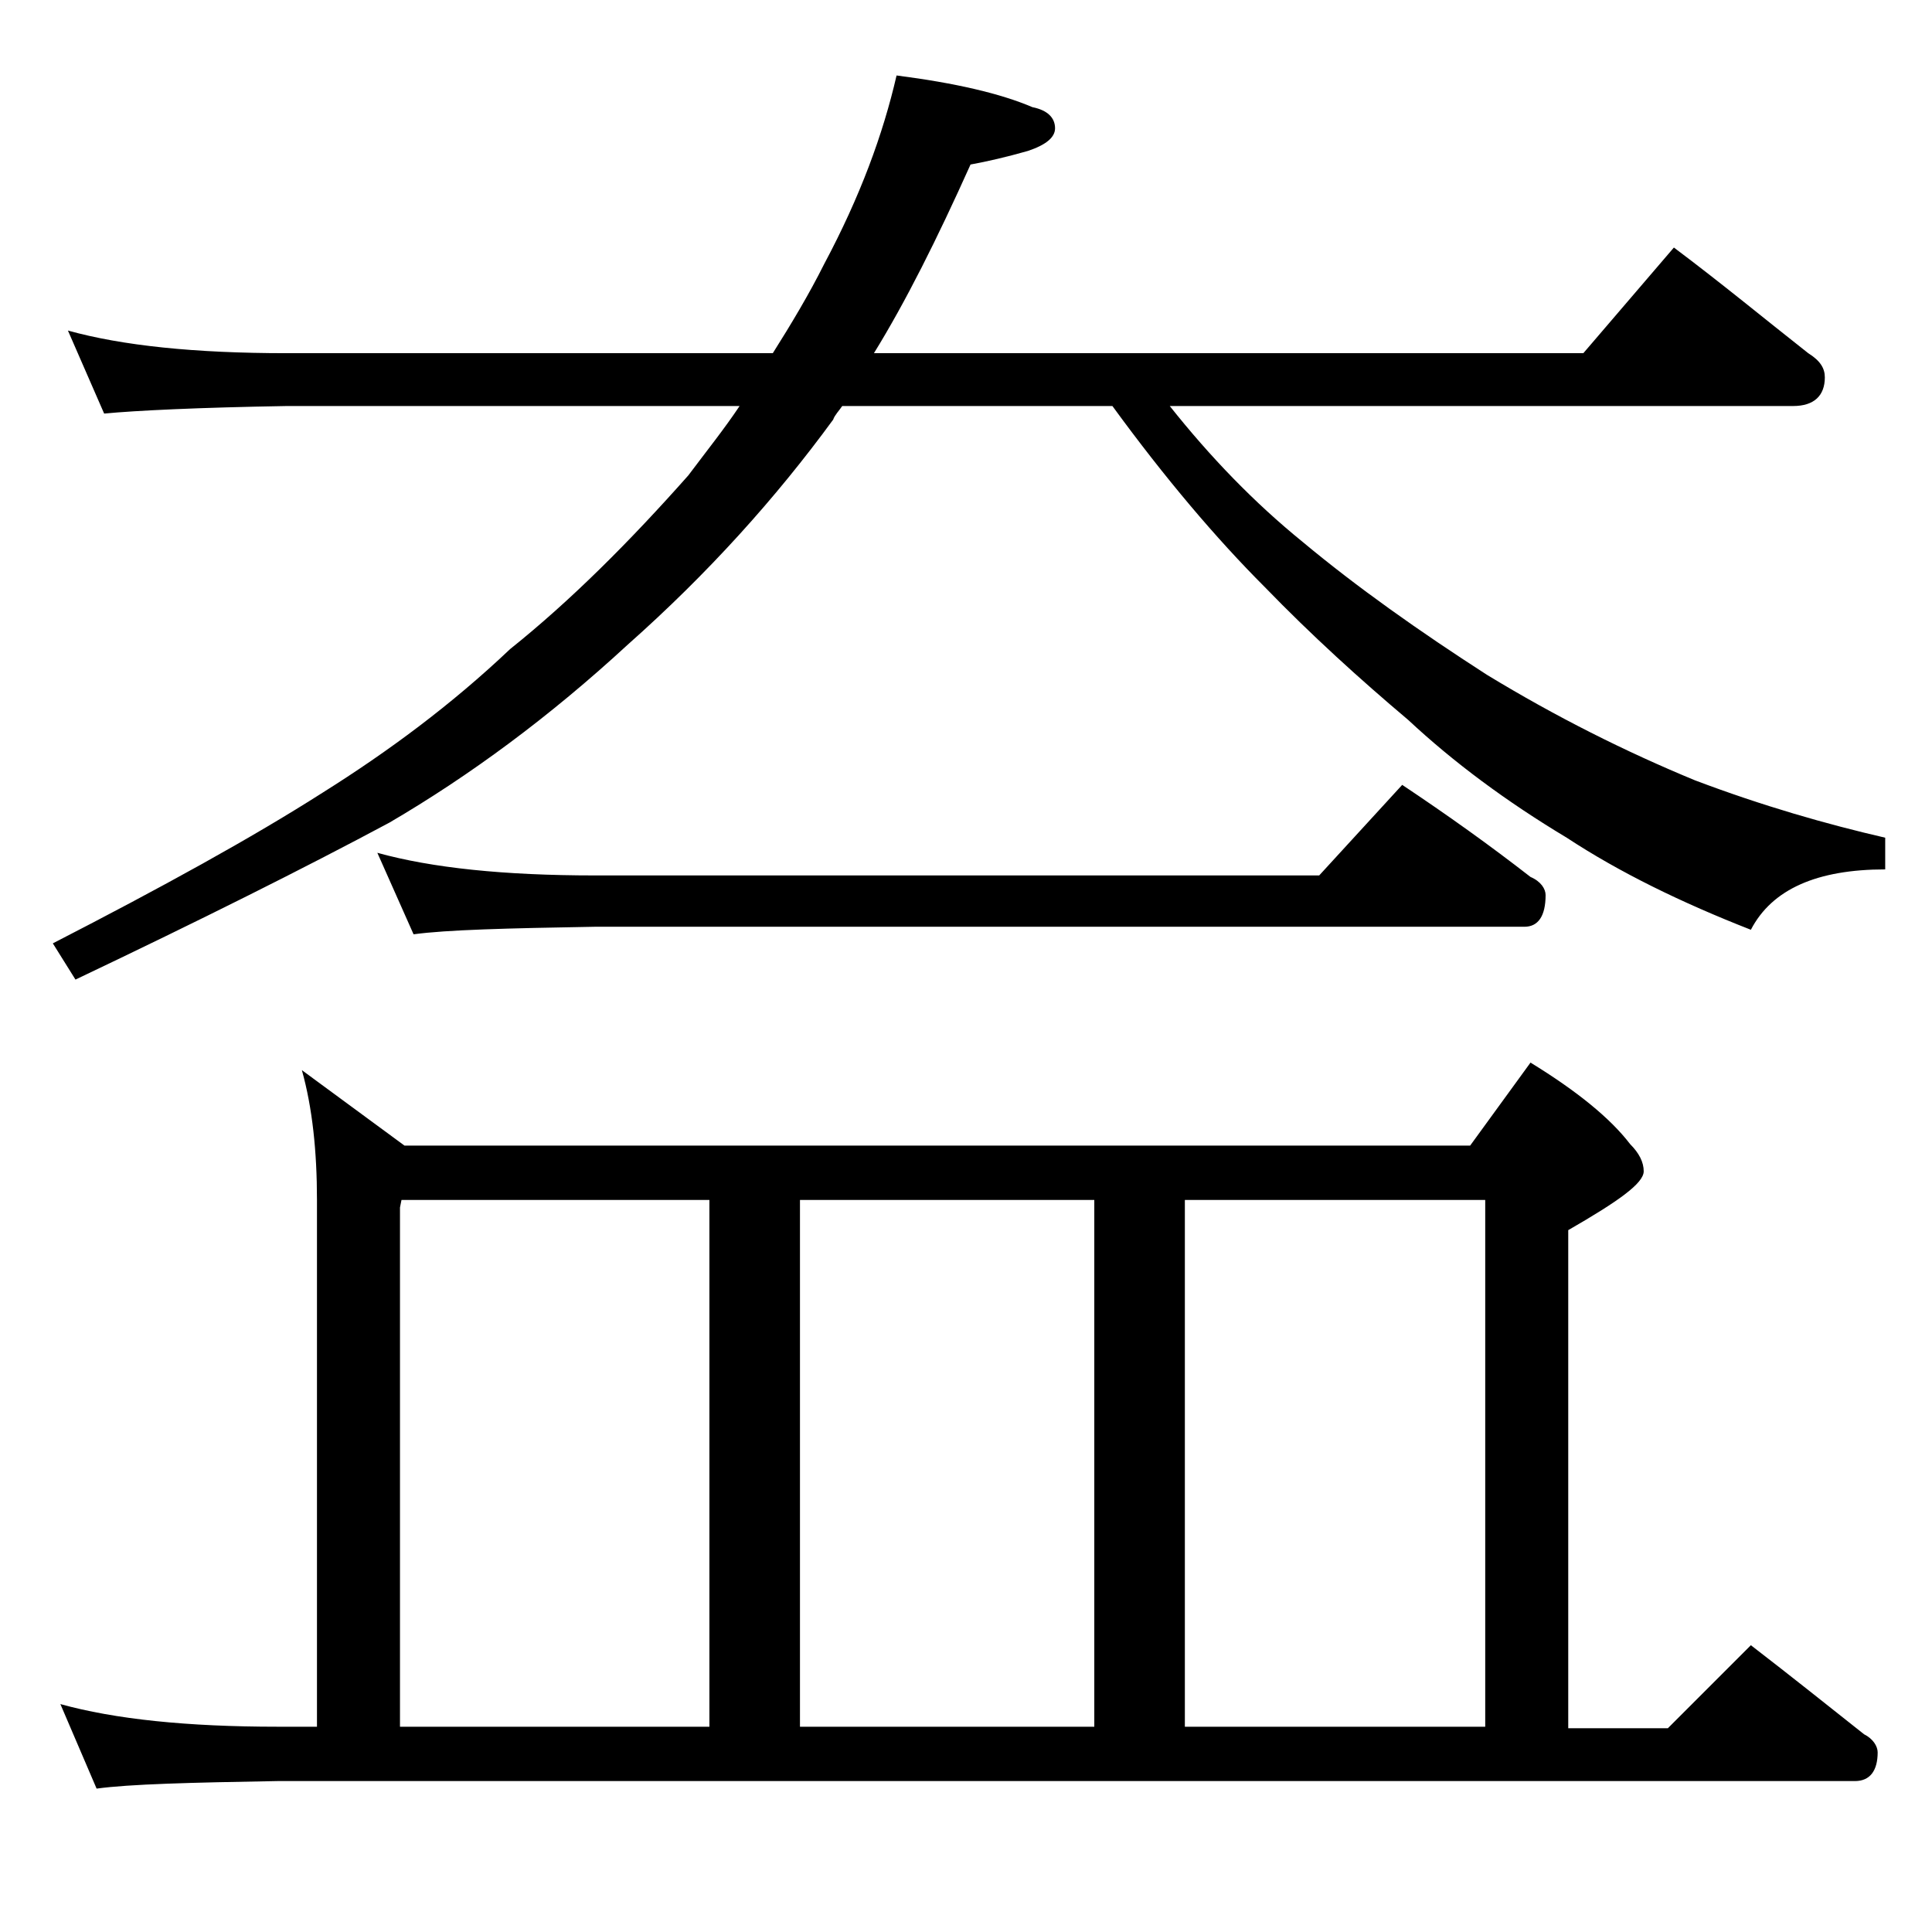 <?xml version="1.0" encoding="utf-8"?>
<!-- Generator: Adobe Illustrator 18.0.0, SVG Export Plug-In . SVG Version: 6.00 Build 0)  -->
<!DOCTYPE svg PUBLIC "-//W3C//DTD SVG 1.1//EN" "http://www.w3.org/Graphics/SVG/1.1/DTD/svg11.dtd">
<svg version="1.1" id="Layer_1" xmlns="http://www.w3.org/2000/svg" xmlns:xlink="http://www.w3.org/1999/xlink" x="0px" y="0px"
	 viewBox="0 0 128 128" enable-background="new 0 0 128 128" xml:space="preserve">
<path d="M4.5,21.9c3.6,1,8.4,1.5,14.5,1.5h32.2c1.2-1.9,2.4-3.9,3.4-5.9C57,13,58.5,8.9,59.4,5c3.9,0.5,6.9,1.2,9,2.1
	c1,0.2,1.5,0.7,1.5,1.4c0,0.6-0.6,1.1-1.8,1.5c-1.4,0.4-2.7,0.7-3.8,0.9c-2.2,4.9-4.3,9.1-6.4,12.5h47l6-7c3.2,2.4,6.1,4.8,8.9,7
	c0.8,0.5,1.1,1,1.1,1.6c0,1.2-0.7,1.9-2.1,1.9H77.5c2.7,3.4,5.6,6.4,8.8,9c3.6,3,7.7,5.9,12.2,8.8c4.6,2.8,9.2,5.1,13.8,7
	c4.5,1.7,8.7,2.9,12.6,3.8v2.1c-4.5,0-7.5,1.3-8.9,4c-4.6-1.8-8.7-3.8-12.2-6.1c-4-2.4-7.5-5-10.5-7.8c-3.2-2.7-6.4-5.6-9.5-8.8
	c-3.2-3.2-6.6-7.2-10.1-12H55.8c-0.2,0.3-0.5,0.6-0.6,0.9C51.4,33,46.9,38,41.6,42.7c-5.2,4.8-10.5,8.7-15.8,11.8
	C20.2,57.5,13.2,61,5,64.9l-1.5-2.4c7.2-3.7,13.2-7,17.9-10c4.3-2.7,8.5-5.8,12.4-9.5c4-3.2,7.9-7.1,11.8-11.5
	c1.2-1.6,2.4-3.1,3.4-4.6H19C13.1,27,9,27.2,6.9,27.4L4.5,21.9z M20,70.9l6.8,5h70.6l4-5.5c3.1,1.9,5.3,3.7,6.6,5.4
	c0.6,0.6,0.9,1.2,0.9,1.8c0,0.8-1.7,2-5,3.9v33h6.6l5.5-5.5c2.6,2,5.1,4,7.5,5.9c0.6,0.3,0.9,0.8,0.9,1.2c0,1.2-0.5,1.9-1.5,1.9
	H18.4c-5.8,0.1-9.8,0.2-12,0.5L4,112.9c3.6,1,8.4,1.5,14.4,1.5H21V79.5C21,76.3,20.7,73.4,20,70.9z M25,56.5c3.6,1,8.4,1.5,14.4,1.5
	h48l5.5-6c3,2,5.8,4,8.5,6.1c0.7,0.3,1,0.8,1,1.2c0,1.4-0.5,2.1-1.4,2.1H39.4c-5.8,0.1-9.8,0.2-12,0.5L25,56.5z M26.5,114.4H47V79.5
	H26.6L26.5,80V114.4z M53,114.4h19.5V79.5H53V114.4z M78.5,114.4h19.9V79.5H78.5V114.4z"/>
</svg>
